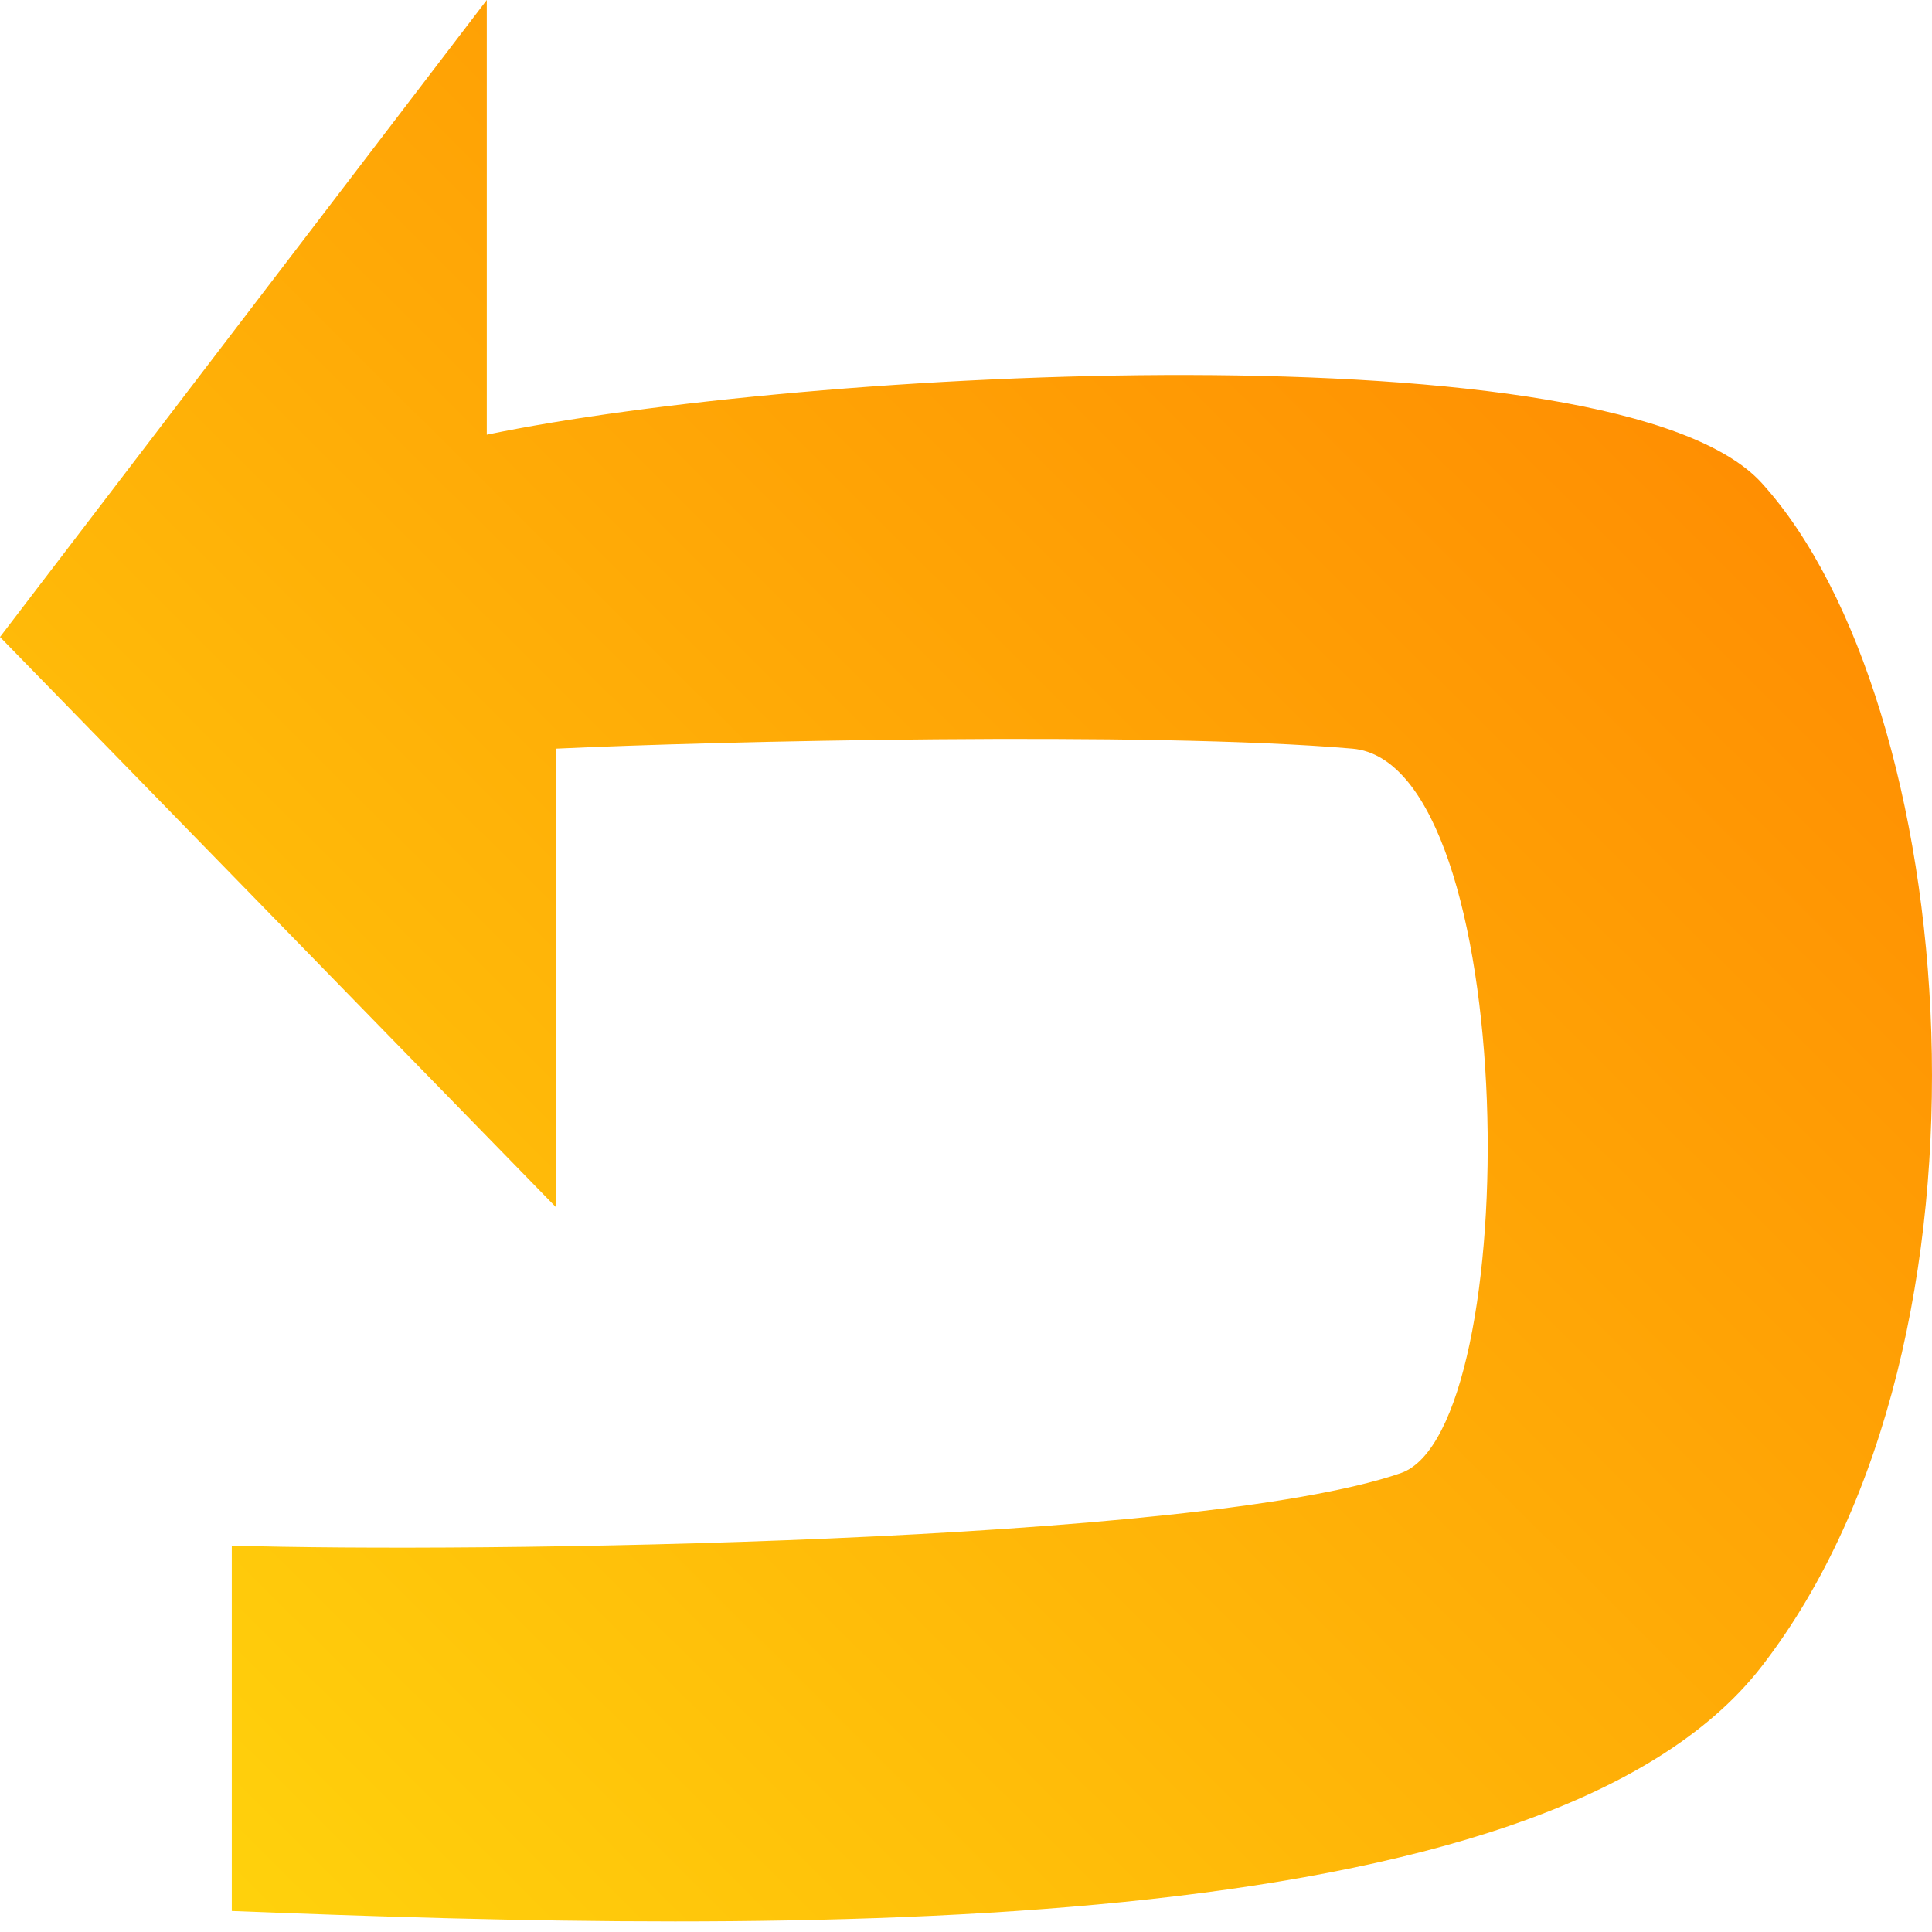 <svg xmlns="http://www.w3.org/2000/svg" fill="none" viewBox="0 0 48 48" height="48" width="48">
<path fill="url(#paint0_linear_5086_742)" d="M34.8 36.6C29.732 38.346 11.71 38.582 5.759 38.4V47.478C19.581 48.024 38.384 48.358 43.769 41.4C50.104 33.214 48.671 17.4 43.769 12C40.213 8.083 19.965 9.163 12.094 10.8V0L0 15.826L13.82 30V18.6C17.66 18.418 28.532 18.163 33.6 18.6C37.806 18.962 37.901 35.531 34.8 36.6Z"></path>
<defs>
<linearGradient gradientUnits="userSpaceOnUse" y2="47.999" x2="0.263" y1="0" x1="48" id="paint0_linear_5086_742">
<stop stop-color="#FF8000"></stop>
<stop stop-color="#FFD70D" offset="1"></stop>
</linearGradient>
</defs>
</svg>
